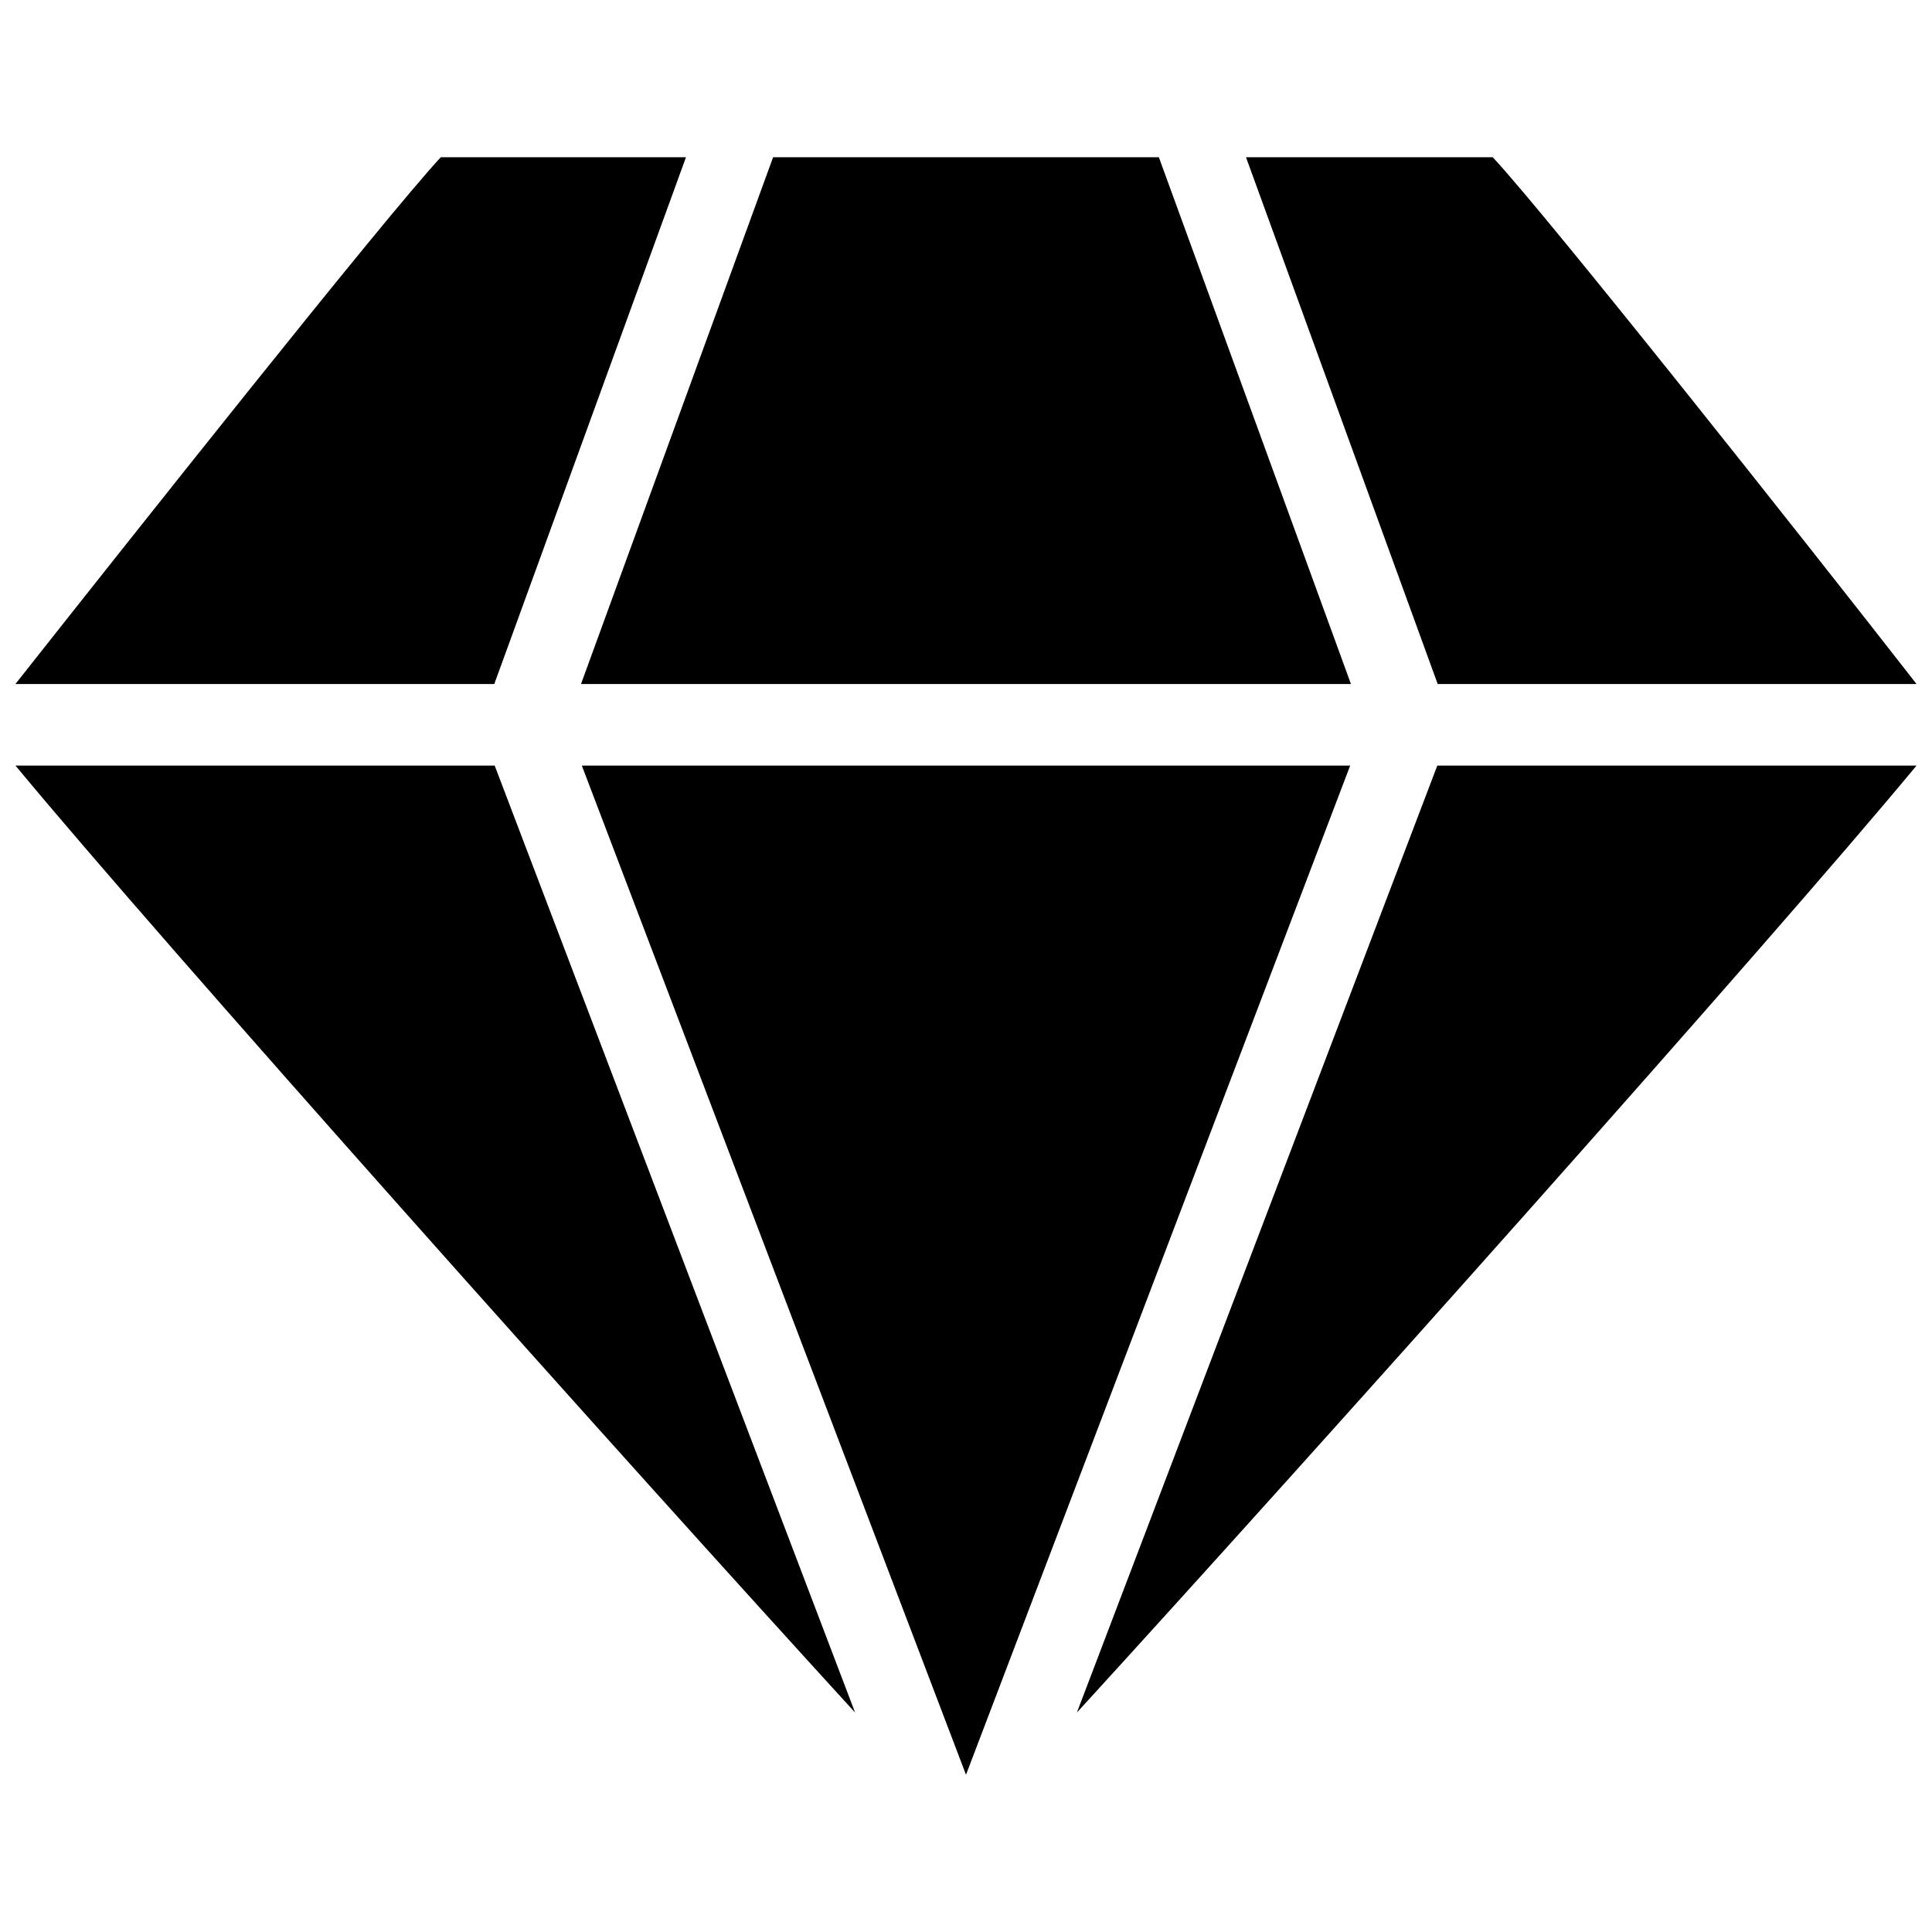 <?xml version="1.0" encoding="UTF-8"?>
<!-- Uploaded to: ICON Repo, www.iconrepo.com, Generator: ICON Repo Mixer Tools -->
<svg width="800px" height="800px" version="1.1" viewBox="144 144 512 512" xmlns="http://www.w3.org/2000/svg">
 <defs>
  <clipPath id="d">
   <path d="m474 185h177.9v141h-177.9z"/>
  </clipPath>
  <clipPath id="c">
   <path d="m148.09 185h177.91v141h-177.91z"/>
  </clipPath>
  <clipPath id="b">
   <path d="m429 346h222.9v252h-222.9z"/>
  </clipPath>
  <clipPath id="a">
   <path d="m148.09 346h222.91v252h-222.91z"/>
  </clipPath>
 </defs>
 <path d="m348.88 185.67-50.906 139.6h204.04l-50.906-139.6z"/>
 <path d="m298.19 346.89 101.81 267.44 101.81-267.44z"/>
 <g clip-path="url(#d)">
  <path d="m651.9 325.27c-29.18-37.473-97.613-123.85-112.31-139.6h-65.387l50.801 139.6z"/>
 </g>
 <g clip-path="url(#c)">
  <path d="m274.99 325.27 50.801-139.6h-64.973c-14.695 15.746-83.129 102.13-112.73 139.6z"/>
 </g>
 <g clip-path="url(#b)">
  <path d="m524.9 346.89-95.516 250.96c61.508-67.277 183.58-203.94 222.52-250.96z"/>
 </g>
 <g clip-path="url(#a)">
  <path d="m370.61 597.85-95.512-250.96h-127c38.941 47.023 161.01 183.68 222.52 250.96z"/>
 </g>
</svg>